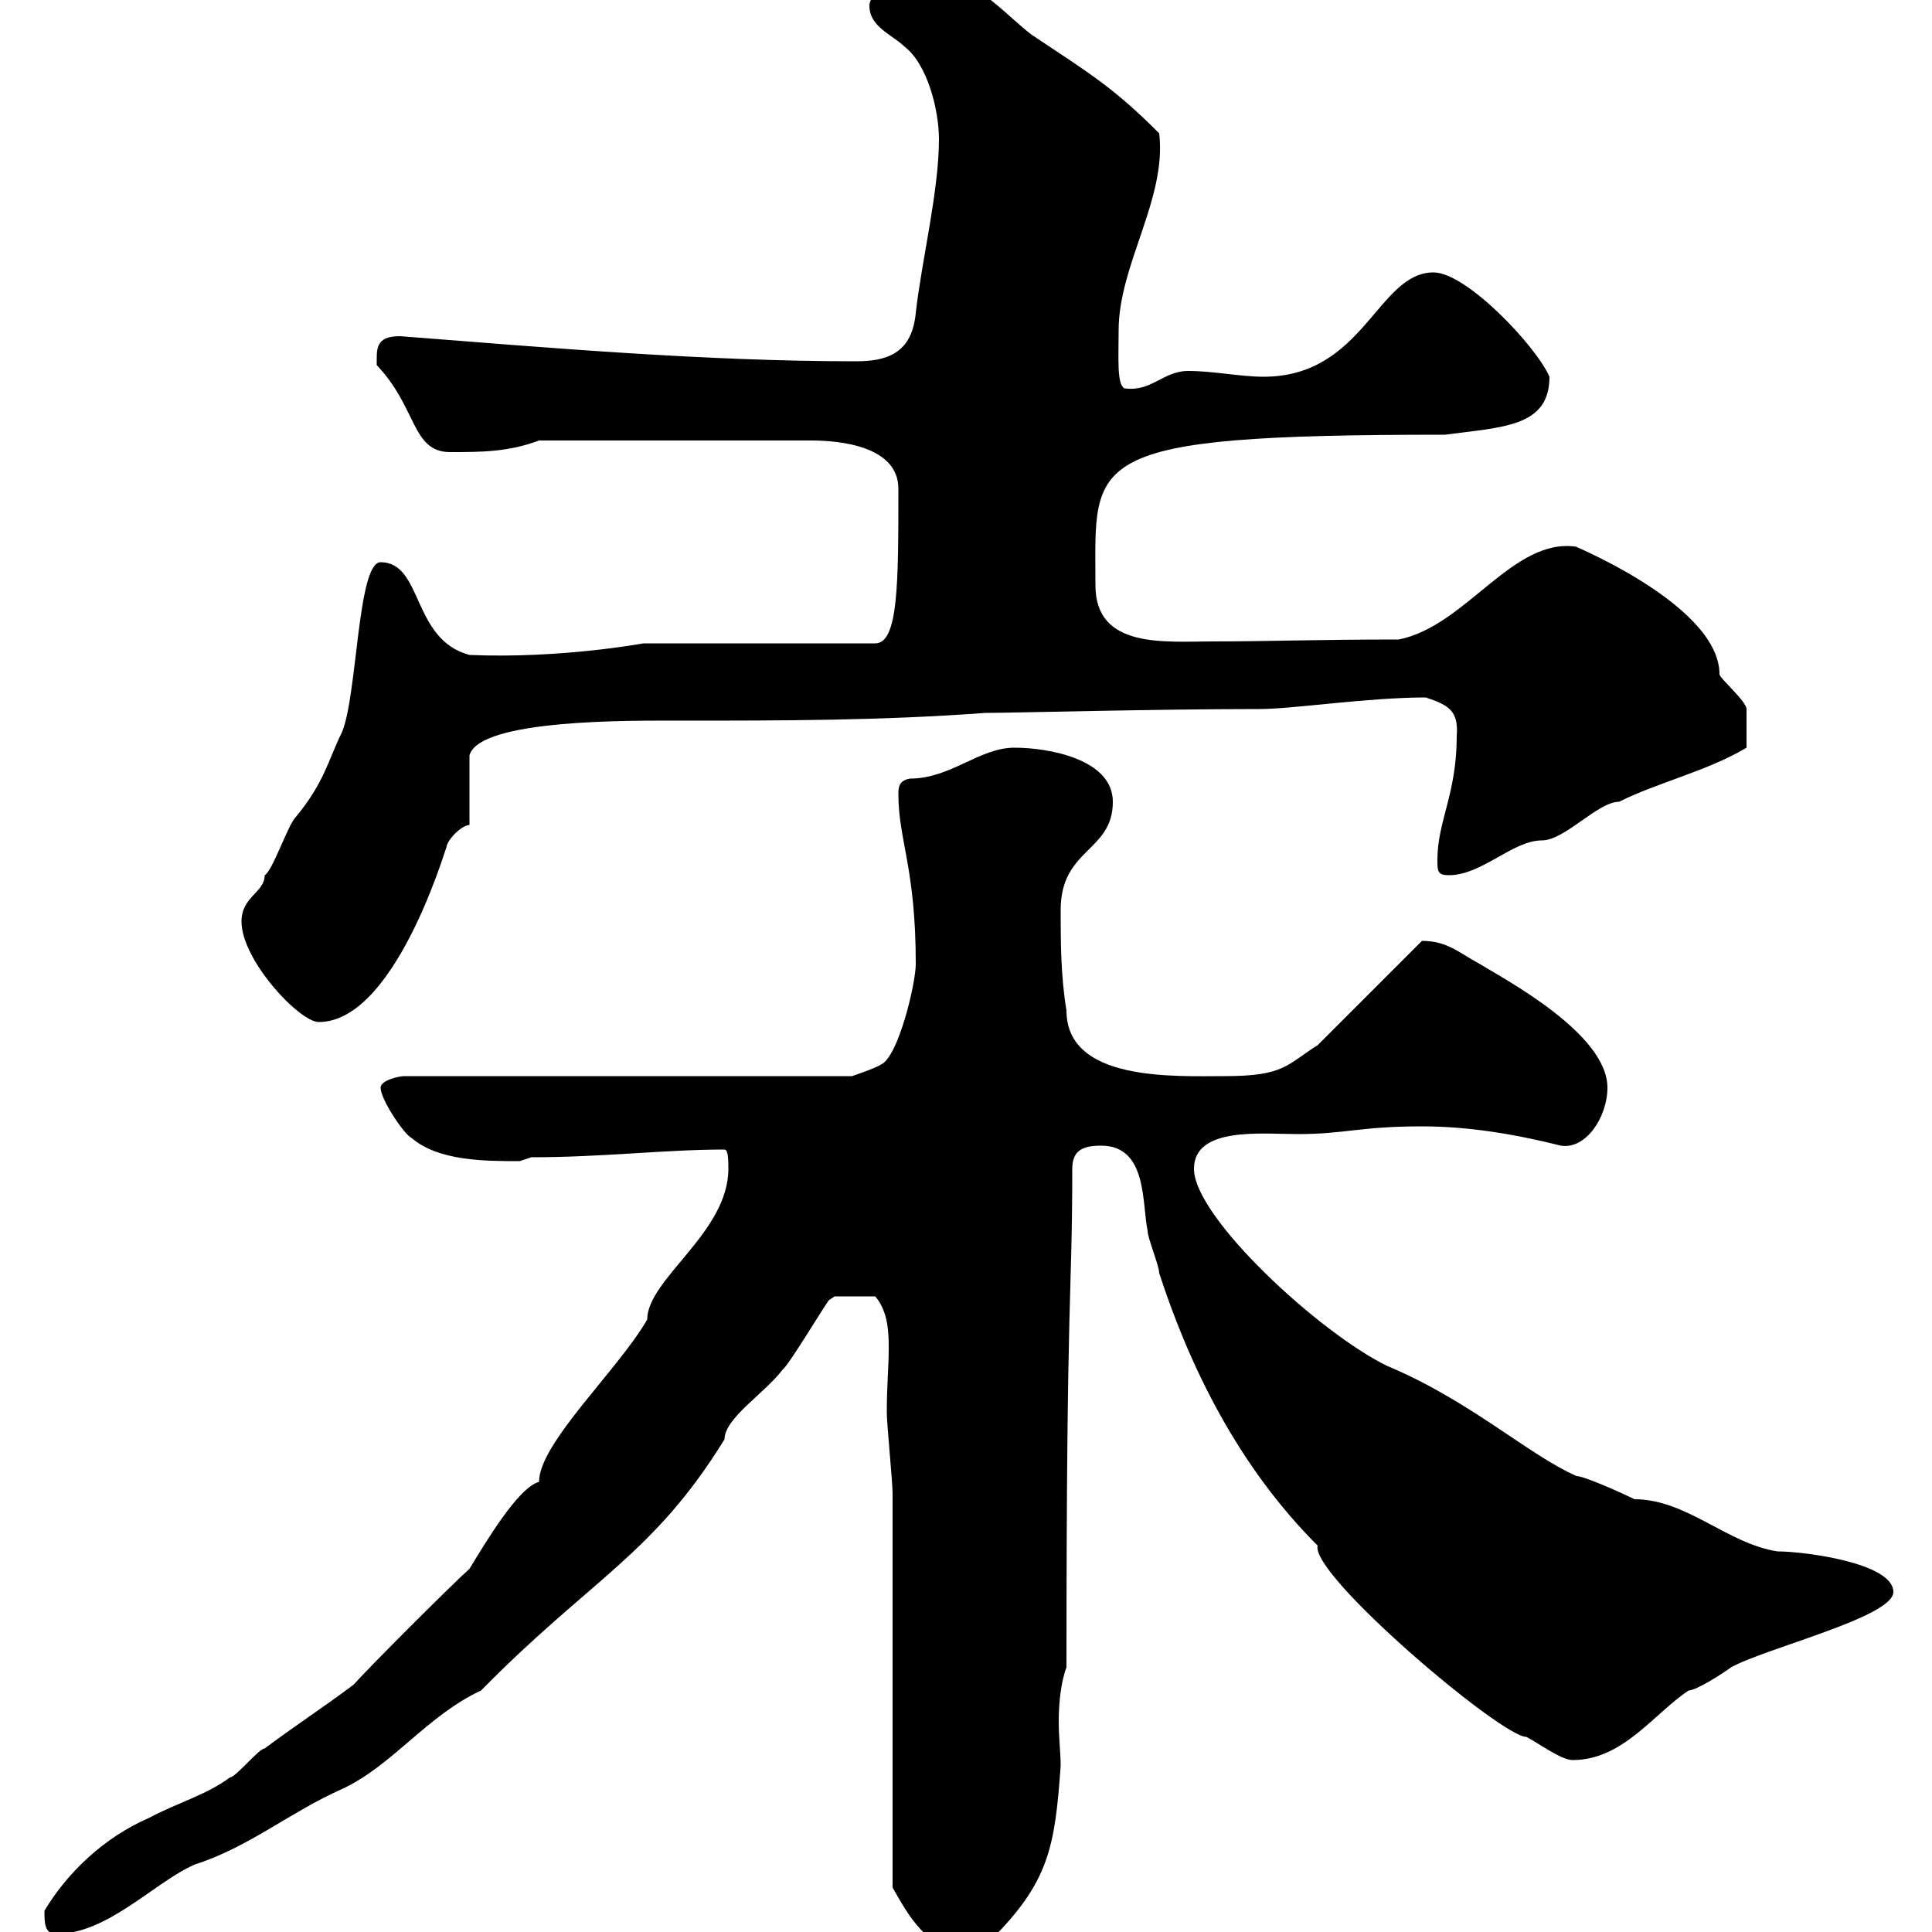 <svg xmlns="http://www.w3.org/2000/svg" xmlns:xlink="http://www.w3.org/1999/xlink" width="300" height="300"><path d="M138.60 231.90L138.60 293.10C141 297.30 144 303 150.30 303C152.10 303 152.10 303 153.90 301.20C162.90 292.20 163.80 286.80 164.70 274.20C164.70 272.10 164.40 270 164.40 267.30C164.40 264.60 164.70 261.30 165.60 258.90C165.60 198.90 166.50 201.90 166.50 181.50C166.50 178.50 168.30 177.90 171 177.90C178.20 177.90 177.30 186.90 178.20 191.10C178.20 192.30 180 196.50 180 197.70C184.80 212.40 192.30 227.70 204.60 240C203.40 244.50 233.10 269.70 237 269.70C238.80 270.60 242.40 273.30 244.20 273.30C252 273.30 256.80 266.10 262.20 262.50C263.40 262.50 267.60 259.80 268.80 258.90C274.20 255.90 294 251.10 294 247.20C294 242.70 280.20 240.90 276 240.90C268.20 239.70 261.90 232.80 253.80 232.80C252 231.90 246 229.20 244.80 229.20C237.30 225.90 228.30 217.50 215.40 212.10C204.90 207 185.40 189 185.40 181.50C185.40 174.90 195.90 176.10 201.60 176.10C208.80 176.10 211.20 174.90 220.80 174.90C228 174.90 235.20 176.10 242.40 177.90C246.30 178.50 249.60 173.40 249.60 168.90C249.60 160.50 233.70 152.10 229.80 149.70C226.50 147.90 224.70 146.10 220.80 146.10L204.60 162.30C199.80 165.30 199.50 167.10 190.20 167.10C182.40 167.10 165.60 168 165.60 156.90C164.70 151.50 164.70 146.10 164.70 141.30C164.70 131.70 172.80 132.30 172.80 124.50C172.80 117.90 162.90 116.10 157.50 116.10C152.10 116.10 147.60 120.90 141.30 120.90C139.50 121.20 139.50 122.40 139.50 123.30C139.50 130.50 142.20 134.70 142.20 149.70C142.20 152.70 139.50 164.10 136.80 165.30C135.90 165.90 132.30 167.10 132.30 167.10L62.70 167.10C62.10 167.10 59.10 167.70 59.10 168.90C59.10 170.70 62.70 176.10 63.90 176.70C68.10 180.30 75.30 180.30 80.70 180.30C80.70 180.30 82.50 179.70 82.50 179.70C93.60 179.70 103.20 178.50 112.50 178.50C113.10 178.50 113.10 180.30 113.10 181.50C113.10 191.40 100.50 198.60 100.50 204.90C96 212.70 83.70 224.10 83.70 230.10C80.40 231 75.30 239.70 72.90 243.60C69.90 246.30 57.30 258.90 54.90 261.60C50.10 265.20 45.90 267.90 41.10 271.50C40.20 271.50 36.60 276 35.70 276C32.10 278.70 27.60 279.90 23.10 282.30C16.20 285.30 10.50 290.70 6.90 296.70C6.90 298.50 6.90 300.30 8.70 300.30C16.80 300.30 24 292.20 30.30 289.50C38.70 286.80 45 281.40 53.10 277.80C60.90 274.20 66.30 266.40 74.70 262.50C91.80 245.10 101.40 241.50 112.50 223.50C112.50 220.20 118.80 216.30 121.50 212.70C122.40 212.10 127.80 203.10 128.70 201.90C128.70 201.90 129.60 201.30 129.60 201.30L135.90 201.30C138 203.70 138 207.30 138 209.40C138 212.40 137.70 215.10 137.70 219.30C137.70 221.10 138.60 230.10 138.60 231.90ZM37.50 143.10C37.50 149.10 46.50 158.70 49.50 158.70C62.10 158.70 70.20 128.10 69.30 131.70C69.30 130.50 71.70 128.10 72.90 128.10L72.90 117.30C74.40 111.60 98.40 111.90 105.30 111.90C121.50 111.90 136.80 111.90 153 110.70C157.20 110.70 179.10 110.10 195.60 110.10C200.70 110.10 212.40 108.30 221.40 108.30C225 109.50 226.50 110.40 226.20 114.30C226.20 123.30 223.20 127.50 223.20 133.50C223.20 135.30 223.20 135.90 225 135.90C230.10 135.90 234.90 130.50 239.40 130.50C243 130.50 248.10 124.50 251.40 124.50C257.40 121.50 265.20 119.70 271.20 116.10C271.20 114.30 271.20 112.20 271.20 110.10C271.20 108.90 267 105.30 267 104.70C267 93.30 240.90 83.40 244.80 84.90C234.90 83.40 227.70 97.20 217.20 99.30C204.60 99.30 196.80 99.60 188.40 99.60C180.90 99.60 170.10 100.80 170.10 90.90C170.10 71.10 167.40 67.50 224.40 67.50C233.40 66.30 240.60 66.30 240.60 58.50C238.50 53.70 227.70 42.30 222.60 42.30C213.90 42.30 211.80 58.50 196.20 58.50C192.60 58.50 188.40 57.60 184.50 57.60C180.60 57.60 178.80 60.90 174.60 60.30C173.40 59.70 173.70 55.50 173.70 51.30C173.70 41.10 181.20 30.90 180 20.70C172.80 13.50 169.20 11.40 160.20 5.40C156.60 2.70 152.10-2.70 146.70-3.60C144.90-3.60 135-2.70 135 0.90C135 4.20 138.60 5.40 140.40 7.20C144 9.90 145.80 17.10 145.80 21.60C145.80 29.70 143.10 40.50 142.20 48.60C141.60 54.90 137.70 56.10 132.90 56.10C109.50 56.10 85.20 54 62.10 52.20C58.20 52.20 58.50 54.30 58.50 56.70C64.80 63.30 63.90 70.20 69.90 70.20C74.70 70.20 78.90 70.20 83.70 68.40L126 68.40C130.50 68.40 139.50 69.30 139.50 75.90C139.50 90.60 139.50 99.90 135.90 99.90L99.90 99.90C99.90 99.90 87 102.30 72.90 101.70C63.90 99.30 65.70 87.30 59.10 87.30C55.50 87.30 55.50 108 53.10 113.70C51 117.90 50.40 121.50 45.90 126.90C44.70 128.10 42.30 135.30 41.10 135.90C41.10 138.60 37.50 139.20 37.50 143.10Z"/></svg>